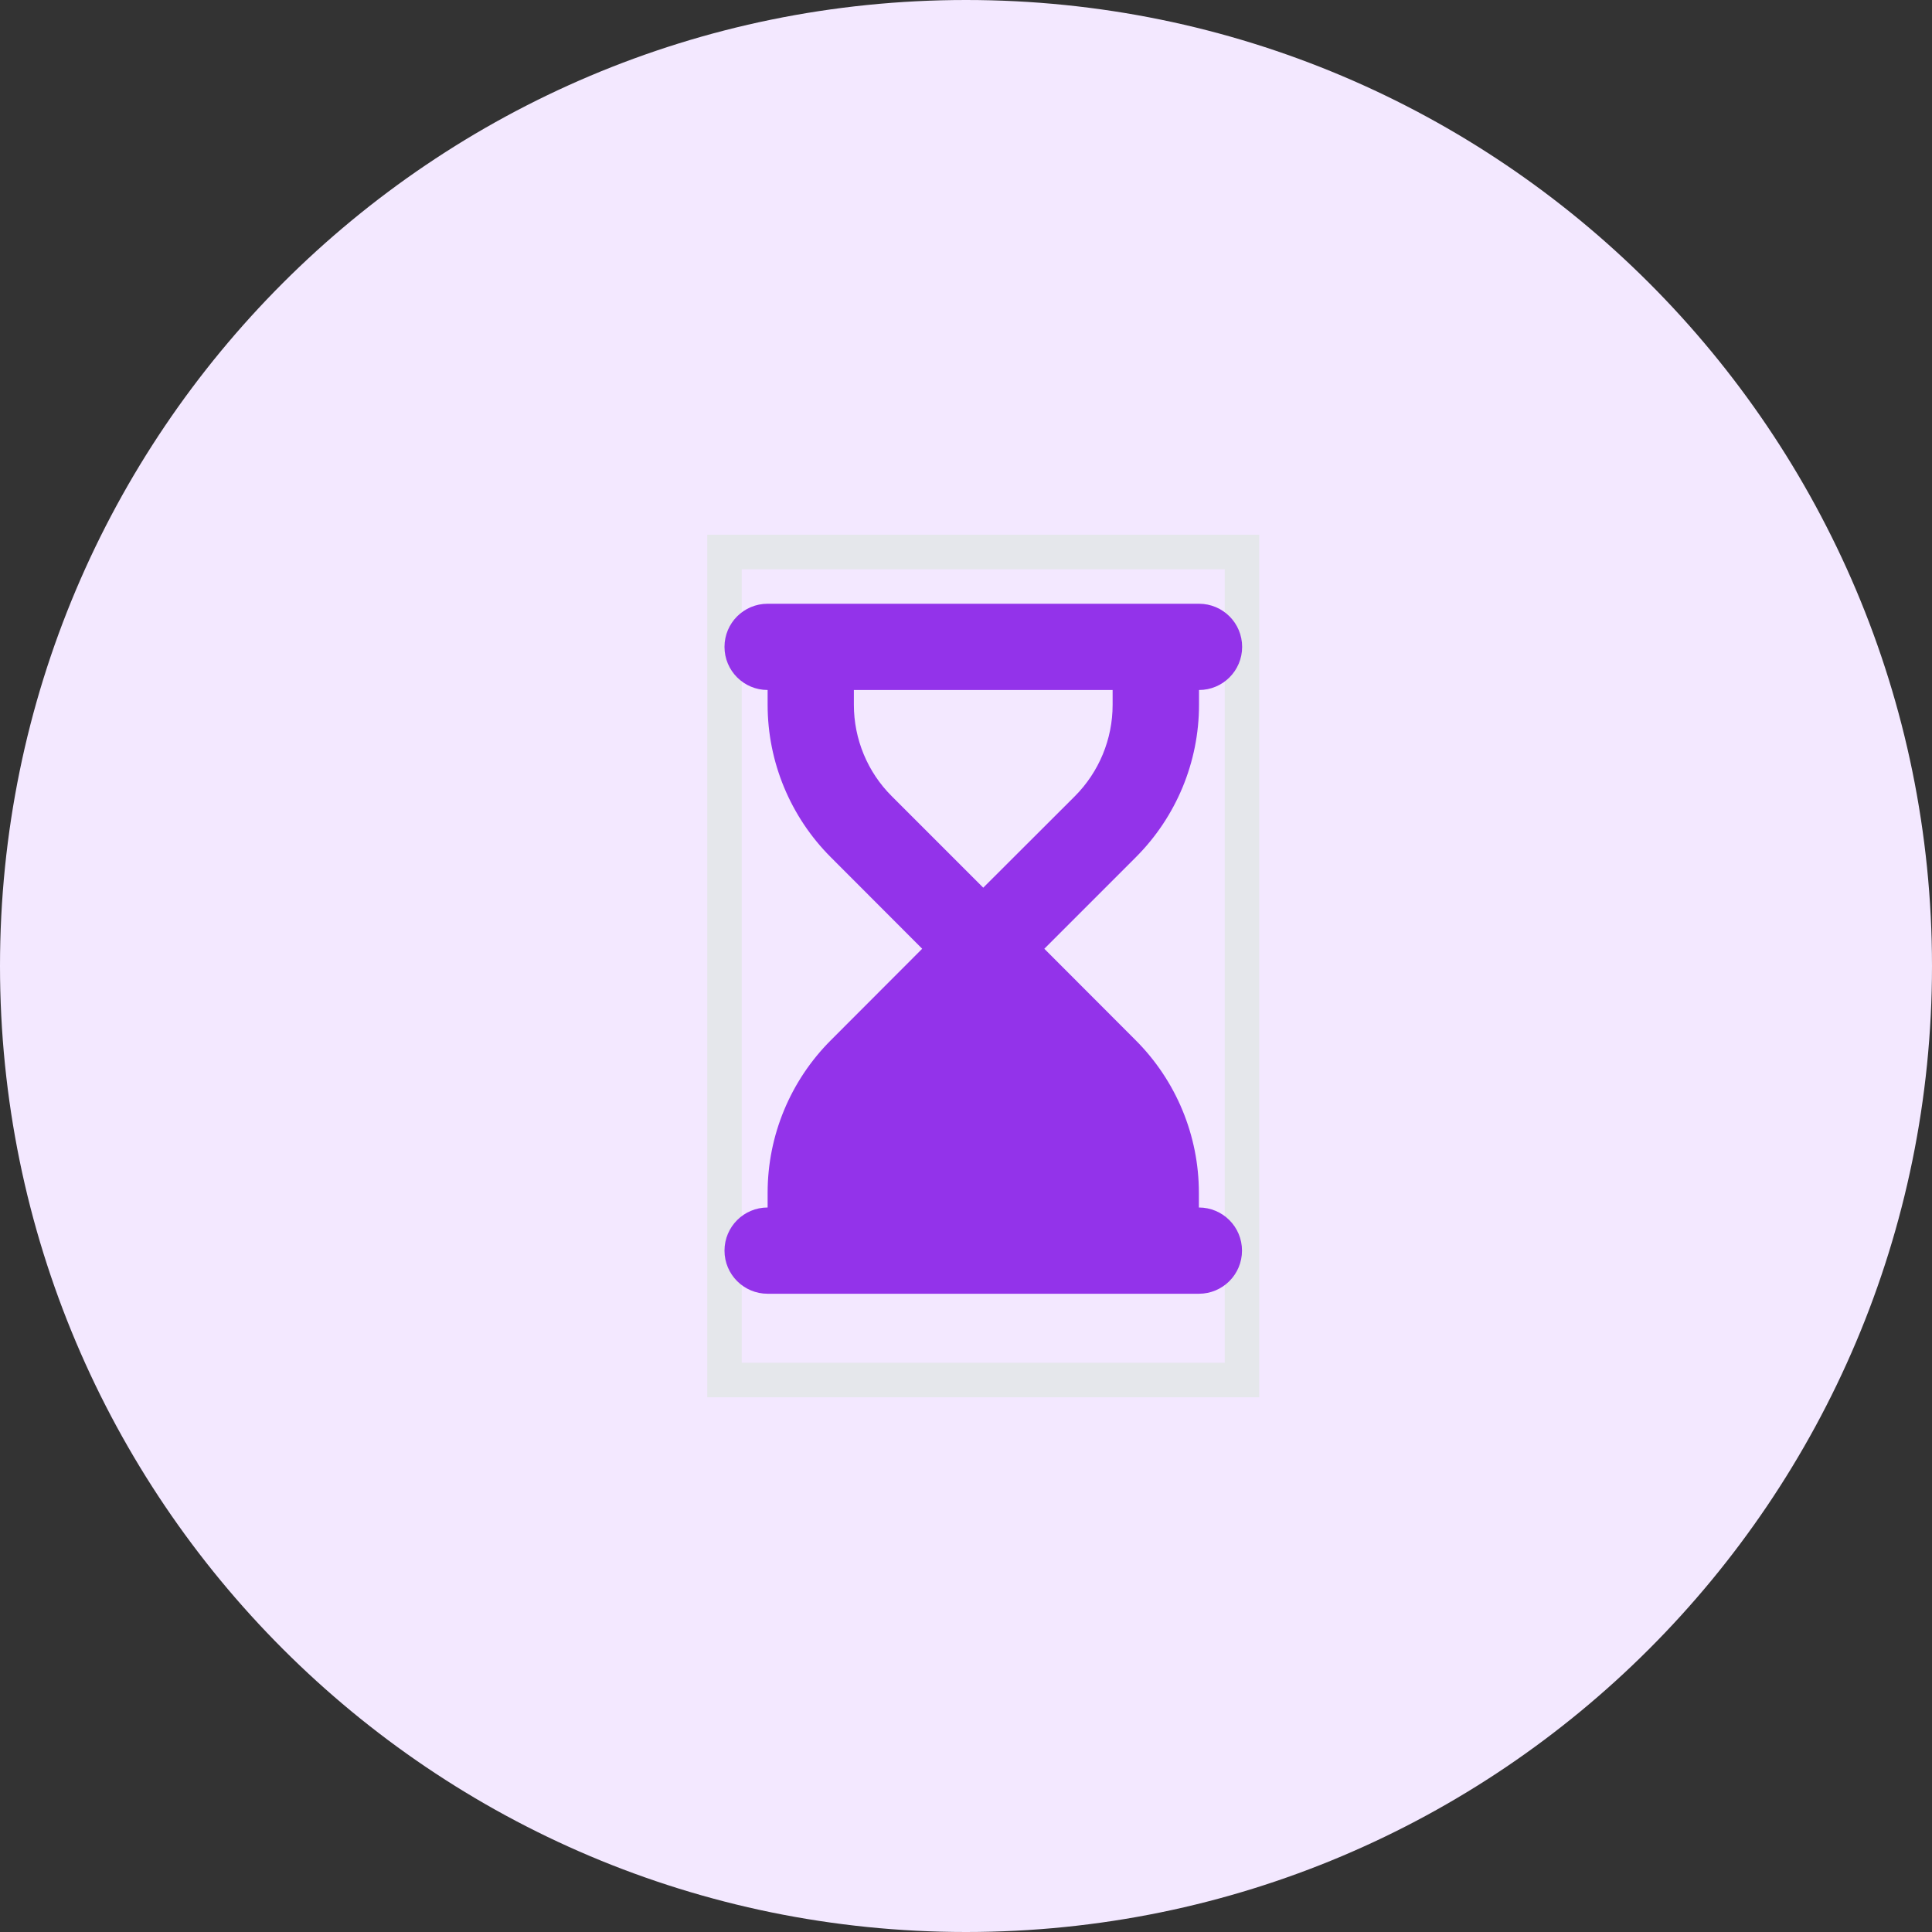 <svg width="56" height="56" viewBox="0 0 56 56" fill="none" xmlns="http://www.w3.org/2000/svg">
<rect x="0" y="0" width="56" height="56" fill="#333333" stroke="none"/>
<path d="M0 28C0 12.536 12.536 0 28 0V0C43.464 0 56 12.536 56 28V28C56 43.464 43.464 56 28 56V56C12.536 56 0 43.464 0 28V28Z" fill="#F3E8FF"/>
<path d="M36 40H21V16H36V40Z" stroke="#E5E7EB"/>
<g clip-path="url(#clip0_957_21975)">
<path d="M22.25 17.5C21.559 17.5 21 18.059 21 18.75C21 19.441 21.559 20 22.25 20V20.43C22.25 22.086 22.91 23.676 24.082 24.848L26.73 27.5L24.082 30.152C22.91 31.324 22.25 32.914 22.25 34.57V35C21.559 35 21 35.559 21 36.25C21 36.941 21.559 37.5 22.25 37.5H23.5H33.5H34.75C35.441 37.5 36 36.941 36 36.25C36 35.559 35.441 35 34.75 35V34.57C34.75 32.914 34.09 31.324 32.918 30.152L30.27 27.5L32.922 24.848C34.094 23.676 34.754 22.086 34.754 20.43V20C35.445 20 36.004 19.441 36.004 18.75C36.004 18.059 35.445 17.5 34.754 17.5H33.5H23.5H22.25ZM24.75 20.43V20H32.25V20.43C32.25 21.426 31.855 22.379 31.152 23.082L28.5 25.73L25.848 23.078C25.145 22.379 24.75 21.422 24.75 20.43Z" fill="#9333EA"/>
</g>
<defs>
<clipPath id="clip0_957_21975">
<path d="M21 17.5H36V37.5H21V17.5Z" fill="white"/>
</clipPath>
</defs>
</svg>
